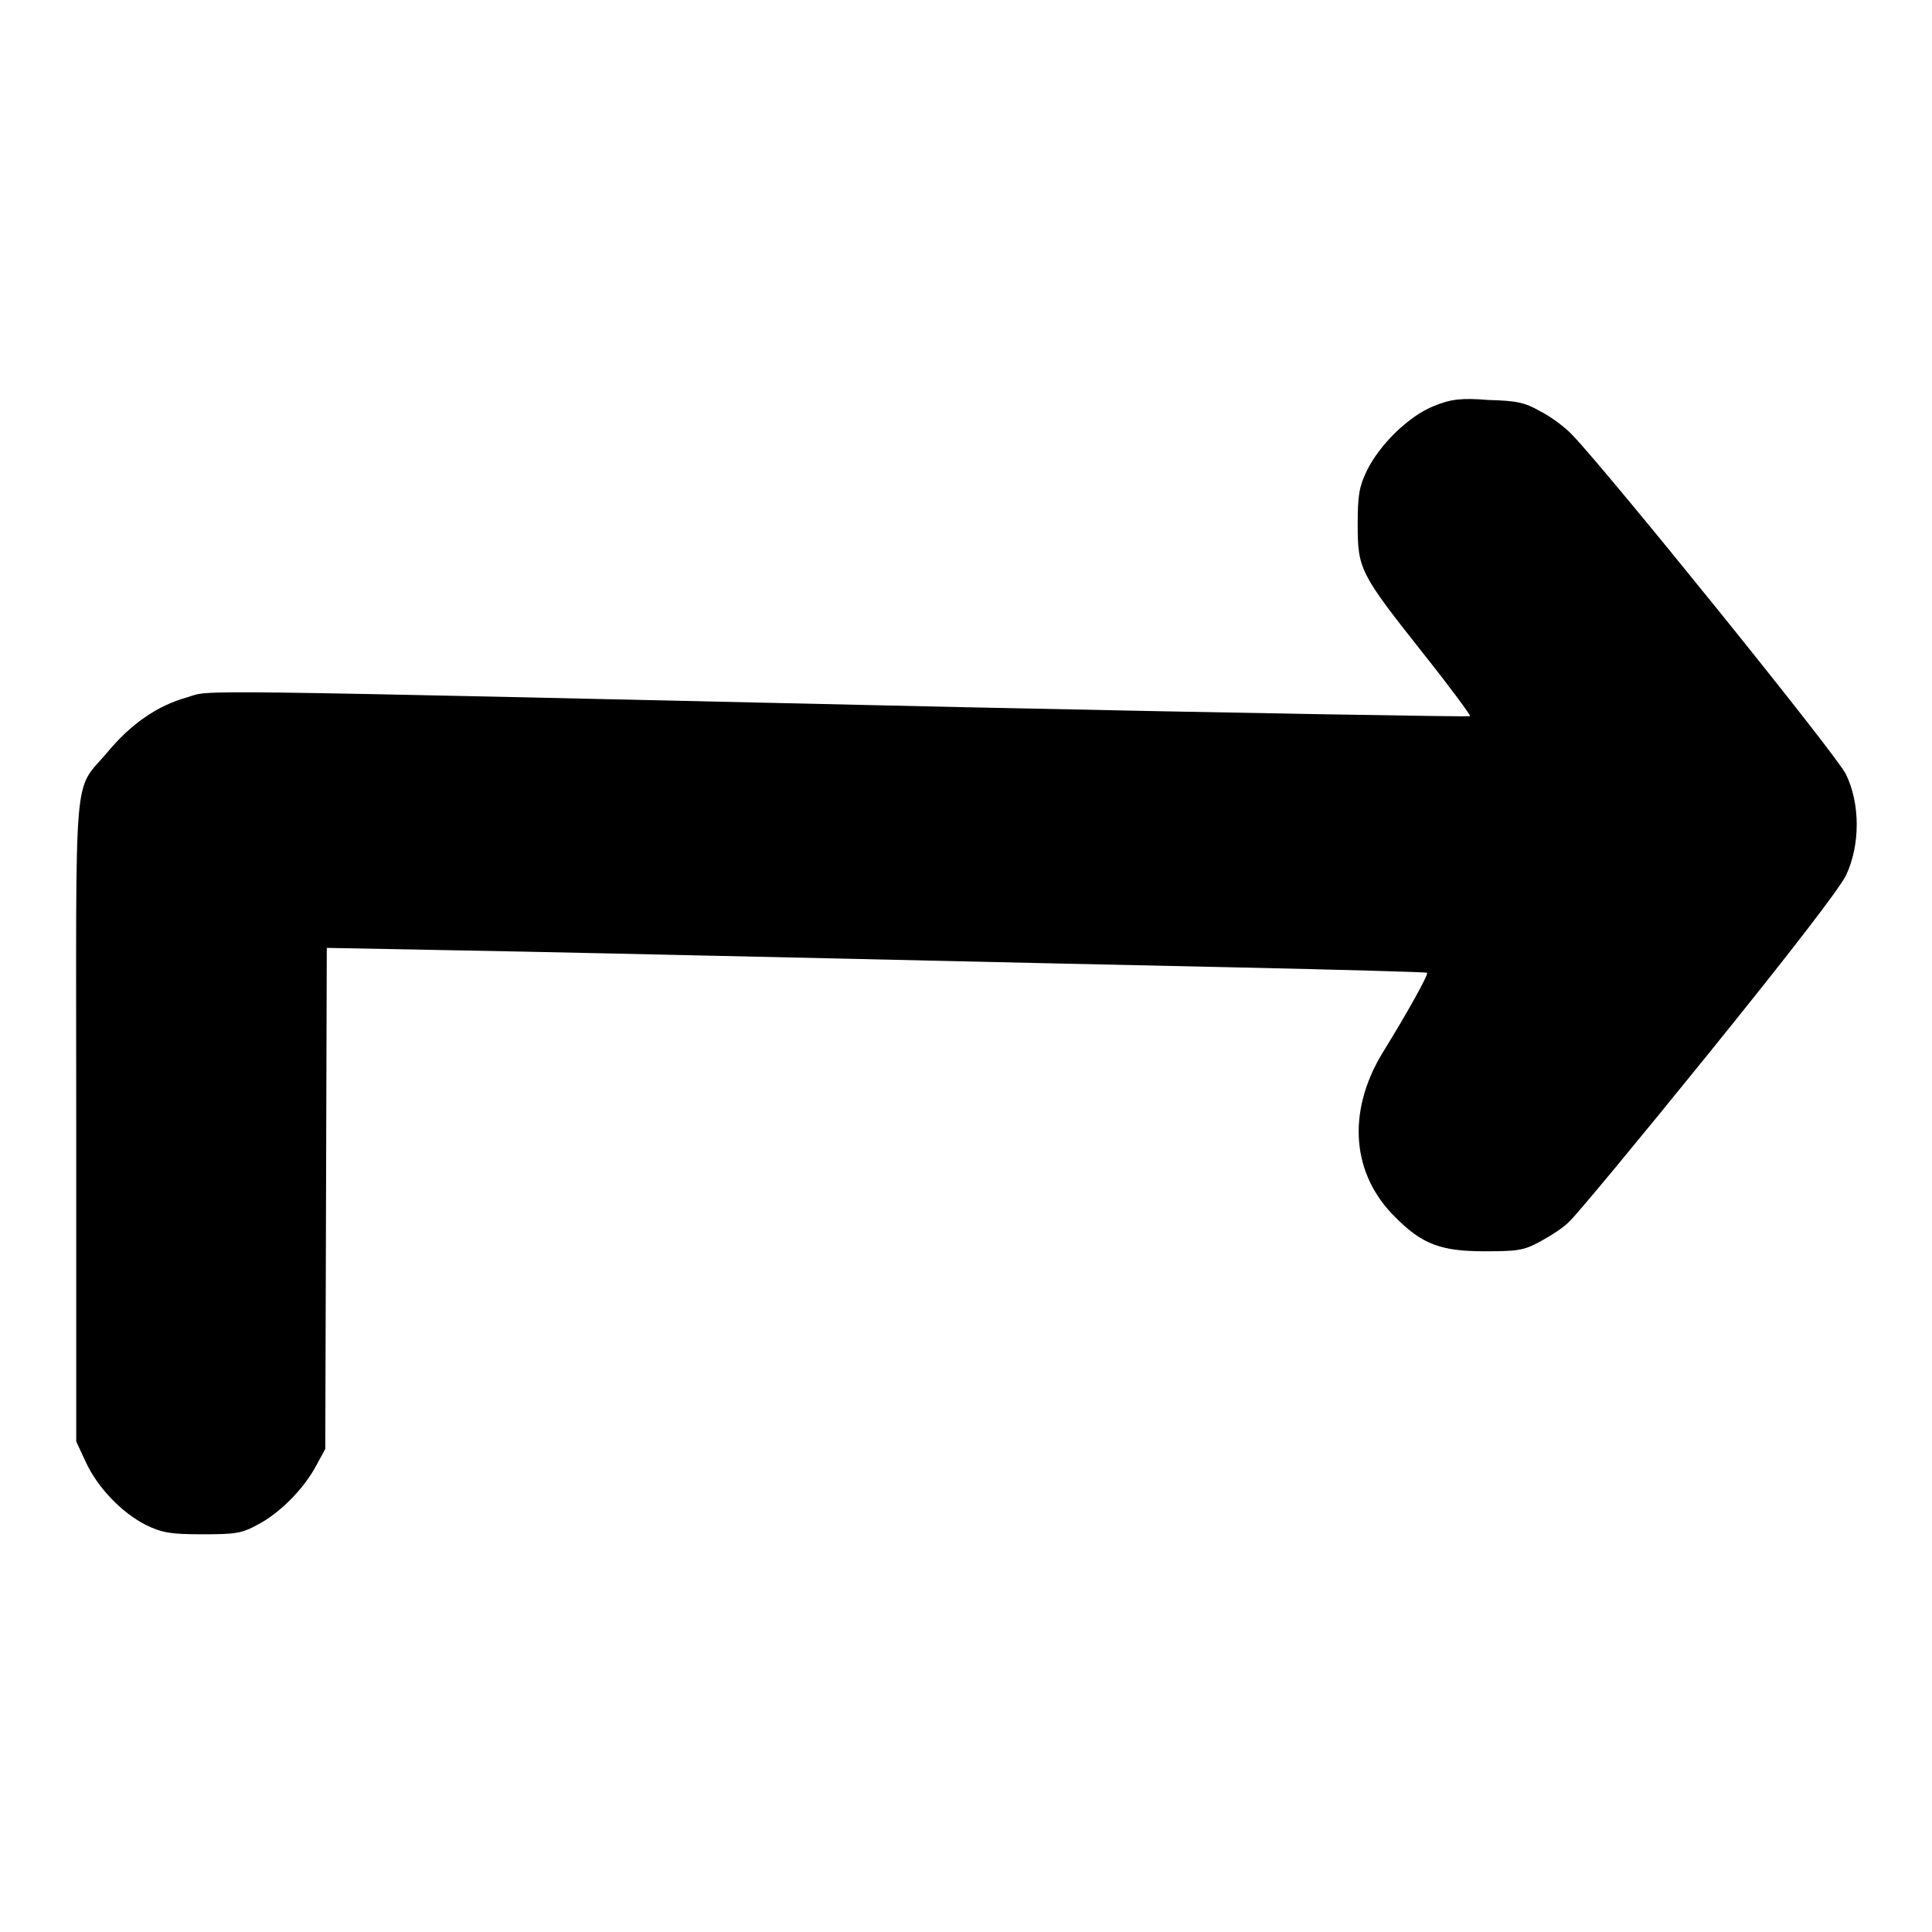 <?xml version="1.0" encoding="utf-8"?>
<!-- Svg Vector Icons : http://www.onlinewebfonts.com/icon -->
<!DOCTYPE svg PUBLIC "-//W3C//DTD SVG 1.1//EN" "http://www.w3.org/Graphics/SVG/1.1/DTD/svg11.dtd">
<svg version="1.1" xmlns="http://www.w3.org/2000/svg" xmlns:xlink="http://www.w3.org/1999/xlink" x="0px" y="0px" viewBox="0 0 256 256" enable-background="new 0 0 256 256" xml:space="preserve">
<g><g><g><path fill="#000000" d="M190,53.8c-3.3,1.3-7.2,5.1-8.9,8.6c-1,2.1-1.2,3.2-1.2,7.1c0,5.9,0.3,6.5,8.7,17.1c3.5,4.4,6.3,8.2,6.2,8.3c-0.1,0.1-30.4-0.4-67.4-1.2c-106.3-2.4-99.2-2.3-102.6-1.3c-4,1.1-7.5,3.6-10.5,7.2c-4.7,5.6-4.2,0.6-4.2,48.8v42.6l1.3,2.8c1.6,3.4,4.8,6.7,8,8.3c2.1,1,3.2,1.2,7.4,1.2c4.4,0,5.2-0.1,7.4-1.3c3-1.6,6.1-4.8,7.7-7.8l1.2-2.2l0.1-33.2l0.1-33.2l15.9,0.3c22.4,0.4,76.4,1.7,105.3,2.3c13.4,0.3,24.5,0.6,24.6,0.7c0.2,0.2-2.5,5.1-5.9,10.6c-4.8,7.9-4.1,16.2,1.8,21.9c3.5,3.5,6,4.4,11.7,4.4c4.4,0,5.2-0.1,7.4-1.3c1.3-0.7,3.2-1.9,3.9-2.7c0.8-0.7,9.1-10.7,18.4-22.2c11-13.6,17.3-21.8,18.2-23.6c1.9-4,1.9-9.5,0-13.4c-1.1-2.4-31.4-39.9-36.2-44.9c-0.9-1-2.9-2.5-4.3-3.2c-2.1-1.2-3.2-1.4-6.9-1.5C193.6,52.7,192.2,52.9,190,53.8z"/></g></g></g>
</svg>